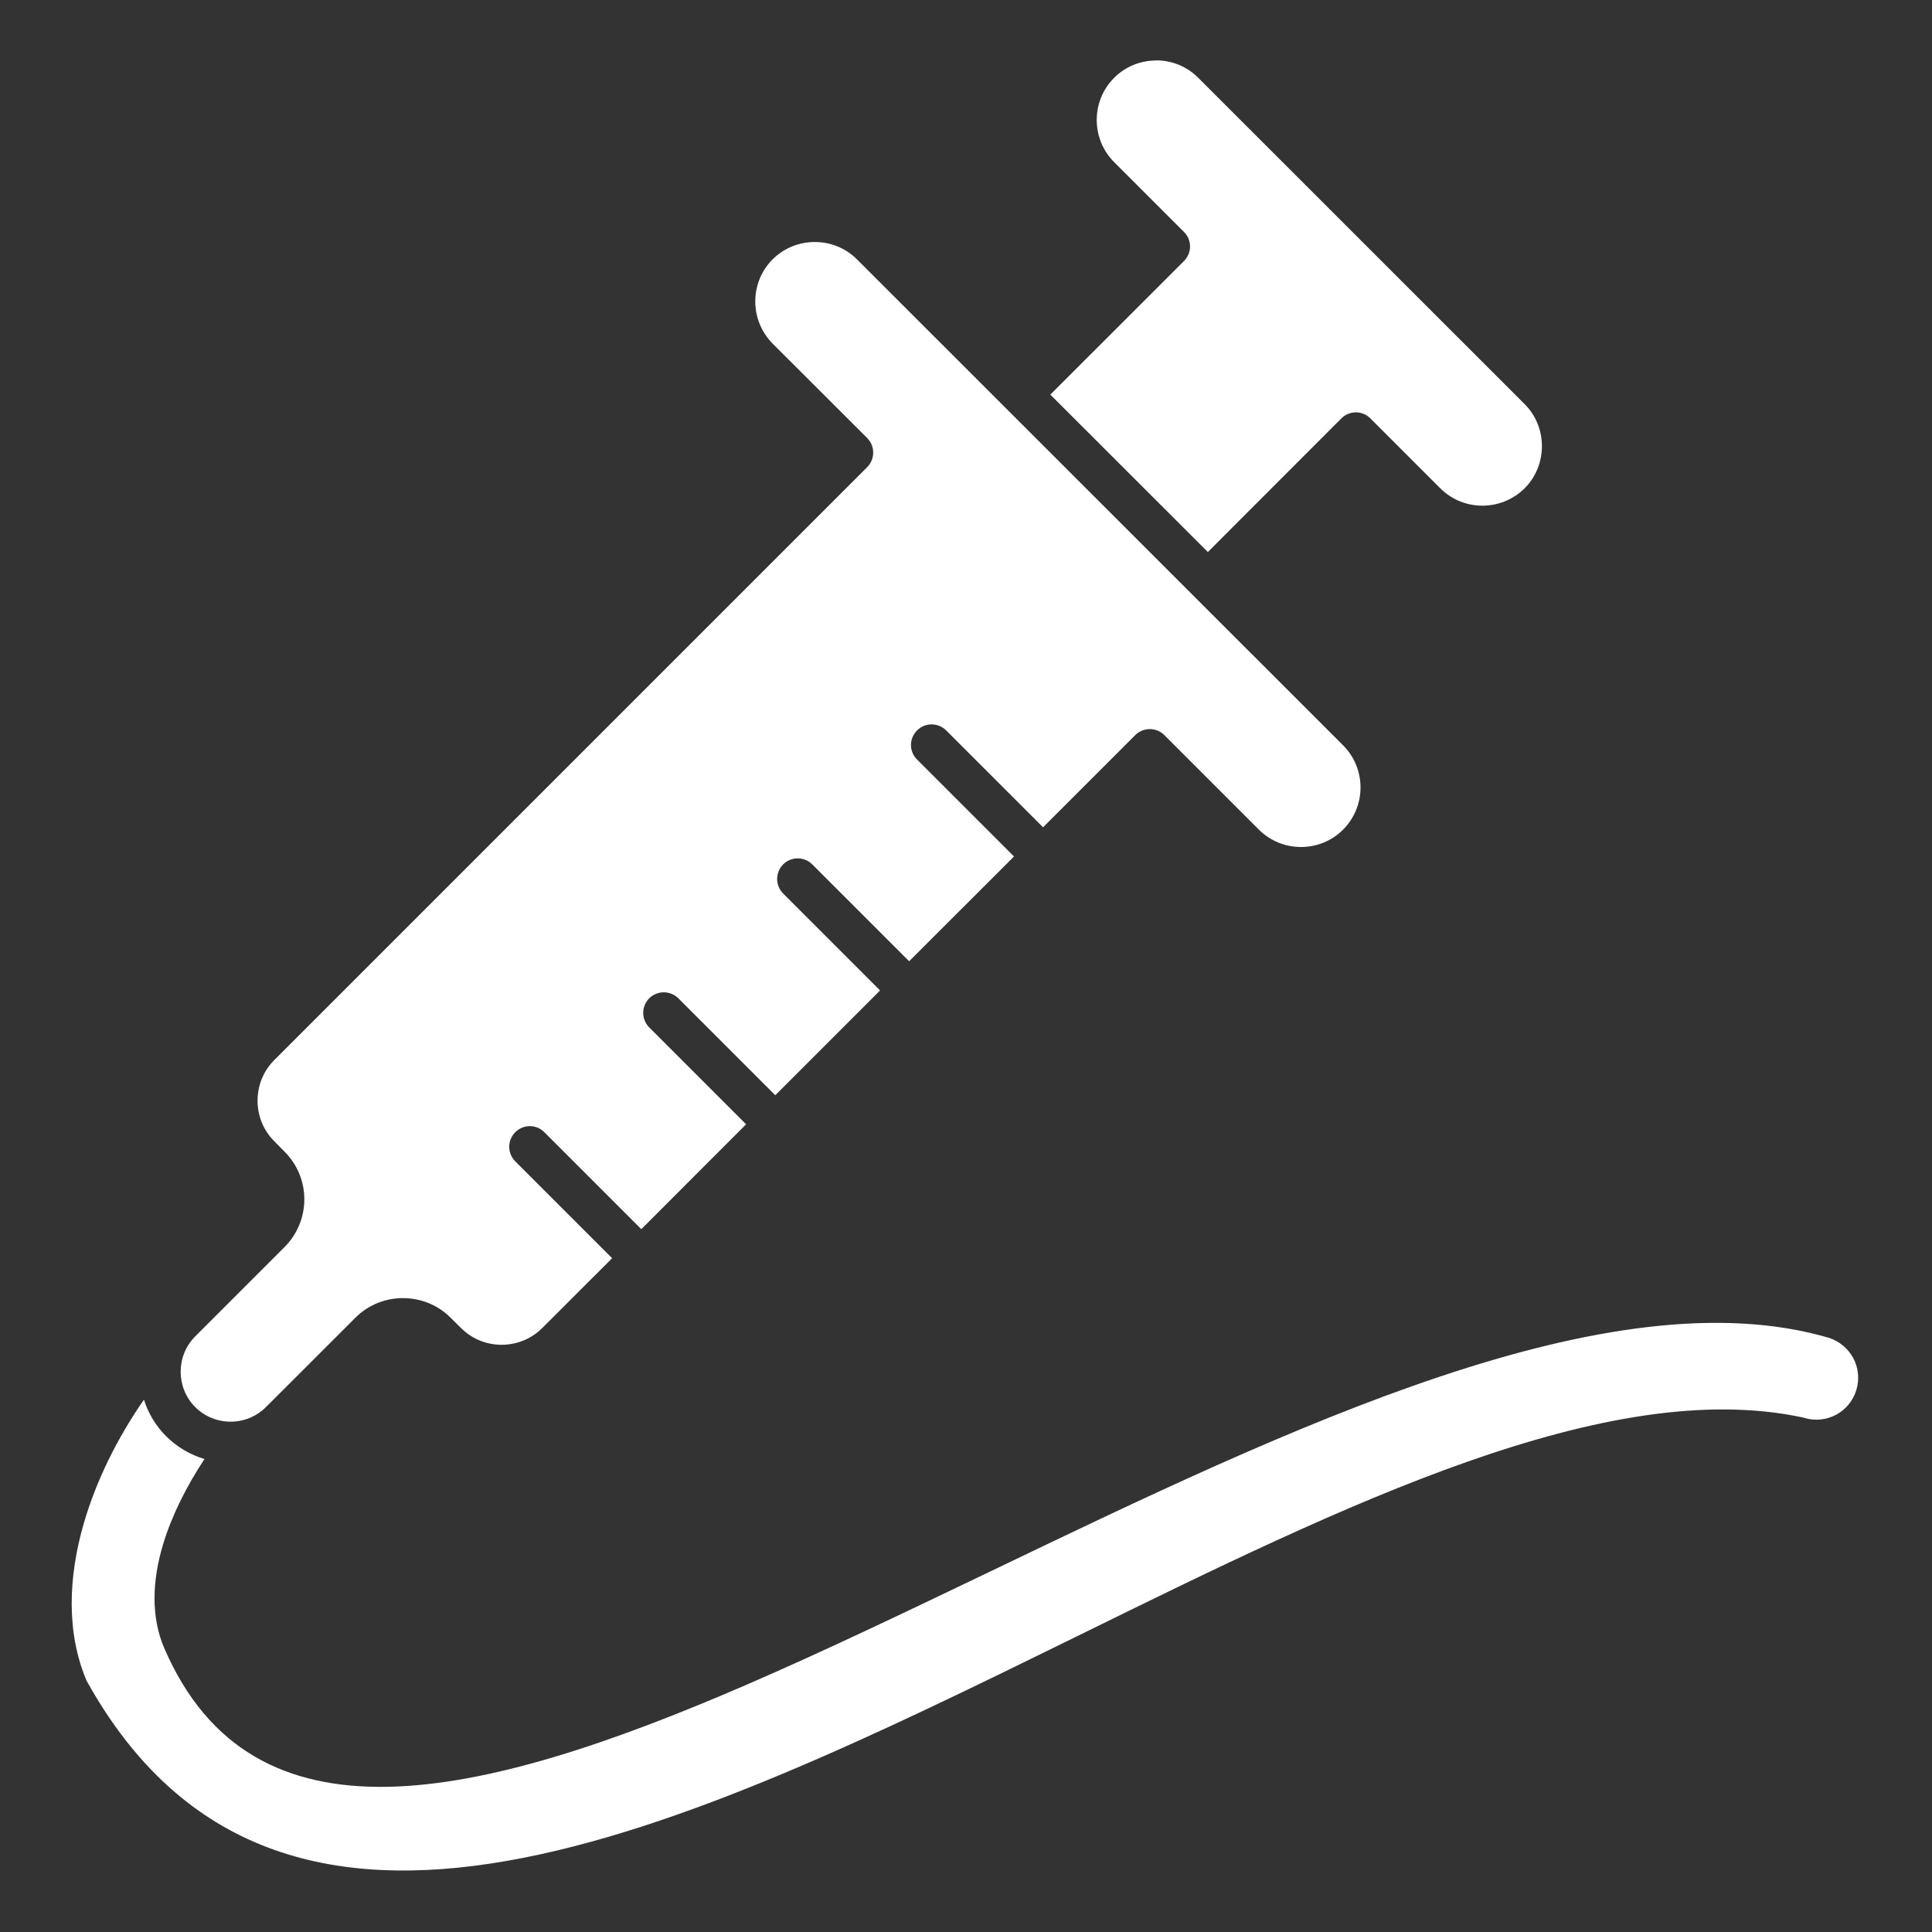 <svg width="512" height="512" viewBox="0 0 512 512" fill="none" xmlns="http://www.w3.org/2000/svg">
<rect x="0" y="0" width="512" height="512" fill="#333333" stroke="none"/>
<path d="M54.191 386.661C50.483 385.548 46.959 383.541 44.047 380.629C41.323 377.919 39.298 374.587 38.146 370.921C31.133 381.033 25.559 392.224 22.254 403.546C18.022 418.042 17.585 432.734 22.93 445.376C73.945 537.458 181.515 484.644 285.617 433.531C356.549 398.681 425.932 364.617 477.656 375.622L478.092 375.742C481.026 376.637 484.058 376.266 486.567 374.935C489.076 373.605 491.05 371.292 491.944 368.38C492.839 365.446 492.468 362.413 491.137 359.905C489.749 357.342 487.423 355.415 484.647 354.527C426.674 337.588 342.074 378.208 262.744 416.308C240.547 426.943 218.743 437.425 197.876 446.456C126.454 477.379 66.964 490.915 43.556 436.836C39.968 428.546 40.306 418.936 43.218 409.261C45.531 401.615 49.425 393.86 54.191 386.661ZM278.352 104.58L320.096 146.291L355.469 110.885C357.607 108.747 361.065 108.747 363.17 110.885L381.691 129.406C384.756 132.471 388.802 134.009 392.849 134.009C396.896 134.009 400.954 132.46 404.04 129.406C407.105 126.341 408.622 122.294 408.622 118.248C408.622 114.201 407.105 110.143 404.04 107.089L317.565 20.636C316.104 19.163 314.366 17.996 312.45 17.2C310.535 16.404 308.481 15.996 306.407 16V16.033C302.36 16.033 298.302 17.549 295.248 20.636C292.183 23.701 290.645 27.747 290.645 31.794C290.645 35.841 292.194 39.898 295.248 42.953L313.769 61.474C315.907 63.579 315.907 67.037 313.769 69.174L278.352 104.58ZM162.22 333.443L136.554 307.777C134.416 305.639 134.416 302.182 136.554 300.044C138.692 297.906 142.15 297.906 144.255 300.044L169.953 325.742L197.724 297.95L172.058 272.284C171.55 271.777 171.147 271.174 170.872 270.51C170.597 269.847 170.455 269.136 170.455 268.417C170.455 267.699 170.597 266.988 170.872 266.325C171.147 265.661 171.55 265.058 172.058 264.551C173.084 263.539 174.468 262.972 175.909 262.972C177.35 262.972 178.733 263.539 179.759 264.551L205.457 290.249L233.228 262.478L207.53 236.78C206.518 235.754 205.951 234.371 205.951 232.93C205.951 231.489 206.518 230.105 207.53 229.079C208.037 228.571 208.64 228.168 209.303 227.893C209.967 227.618 210.678 227.476 211.396 227.476C212.115 227.476 212.826 227.618 213.489 227.893C214.153 228.168 214.756 228.571 215.263 229.079L240.929 254.745L268.721 226.974L243.023 201.276C240.885 199.171 240.885 195.713 243.023 193.575C245.161 191.437 248.618 191.437 250.756 193.575L276.422 219.241L300.844 194.819C301.351 194.31 301.954 193.907 302.618 193.632C303.281 193.357 303.992 193.215 304.711 193.215C305.429 193.215 306.14 193.357 306.804 193.632C307.467 193.907 308.07 194.31 308.577 194.819L333.621 219.862C336.686 222.927 340.733 224.465 344.78 224.465C348.804 224.465 352.851 222.949 355.905 219.884L355.971 219.819C359.003 216.754 360.552 212.74 360.552 208.693C360.552 204.646 359.003 200.589 355.949 197.535L227.087 68.716C224.022 65.651 219.975 64.135 215.928 64.135C211.882 64.135 207.857 65.651 204.803 68.684L204.737 68.749C201.672 71.814 200.156 75.861 200.156 79.875C200.156 83.921 201.705 87.979 204.759 91.066L229.803 116.077C230.311 116.584 230.714 117.187 230.989 117.851C231.264 118.514 231.406 119.225 231.406 119.944C231.406 120.662 231.264 121.373 230.989 122.037C230.714 122.7 230.311 123.303 229.803 123.81L72.734 280.879C69.734 283.846 68.251 287.773 68.251 291.7C68.251 295.594 69.734 299.52 72.734 302.487L75.395 305.181C78.886 308.672 80.653 313.253 80.653 317.823C80.653 322.394 78.886 327.007 75.395 330.498L51.737 354.156C49.174 356.72 47.876 360.123 47.876 363.526C47.876 366.929 49.174 370.332 51.737 372.896C54.3 375.459 57.703 376.757 61.106 376.757C64.51 376.757 67.913 375.459 70.476 372.896L94.156 349.237C97.614 345.747 102.228 344.012 106.798 344.012C111.379 344.012 115.982 345.747 119.44 349.237L122.134 351.898C125.101 354.898 129.028 356.381 132.922 356.381C136.849 356.381 140.775 354.898 143.742 351.898L162.22 333.443Z" fill="white"/>
</svg>
